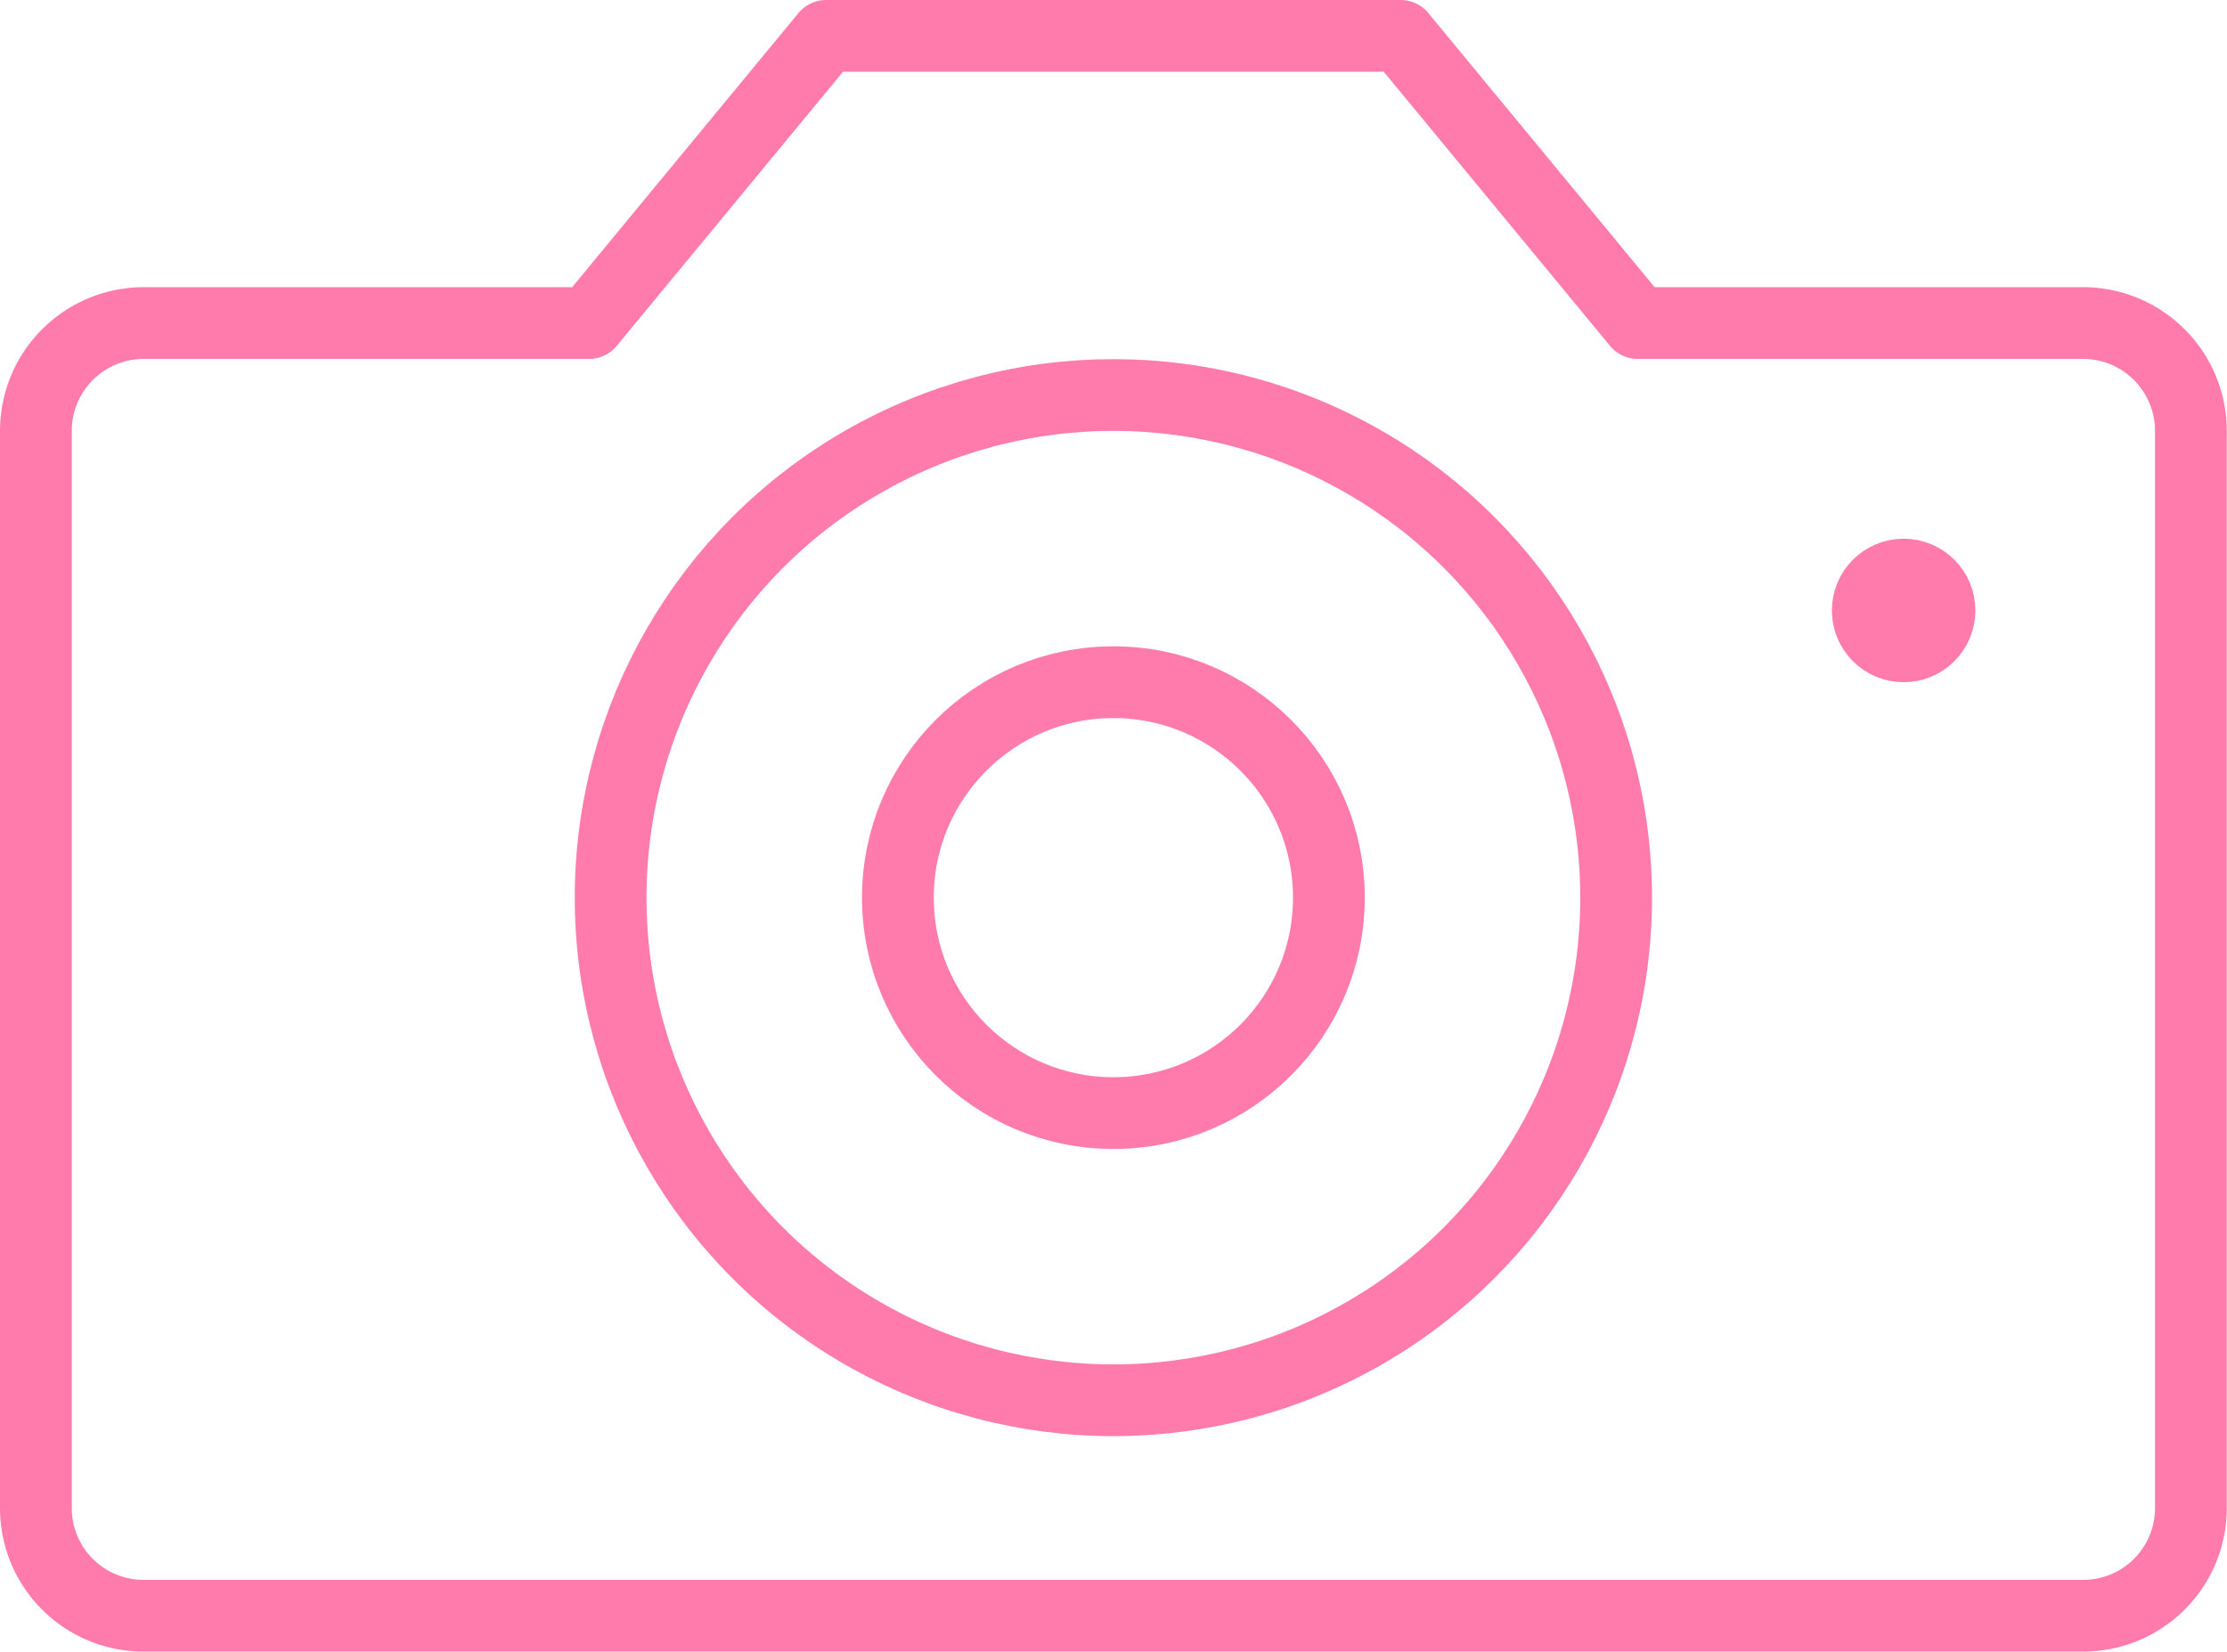 <svg id="レイヤー_1" data-name="レイヤー 1" xmlns="http://www.w3.org/2000/svg" viewBox="0 0 94.97 70.46"><defs><style>.cls-1{fill:none;stroke:#ff7bac;stroke-linecap:round;stroke-linejoin:round;stroke-width:3.06px;}</style></defs><title>camera</title><path class="cls-1" d="M91.31,26.25h-19L62.2,14H37.7L27.59,26.25H8.6A4.6,4.6,0,0,0,4,30.85V76.8a4.59,4.59,0,0,0,4.6,4.59H91.31A4.59,4.59,0,0,0,95.9,76.8V30.85A4.6,4.6,0,0,0,91.31,26.25Z" transform="translate(-2.47 -12.47)"/><circle class="cls-1" cx="47.48" cy="38.29" r="21.44"/><circle class="cls-1" cx="81.18" cy="26.04" r="1.53"/><circle class="cls-1" cx="47.48" cy="38.29" r="9.19"/></svg>